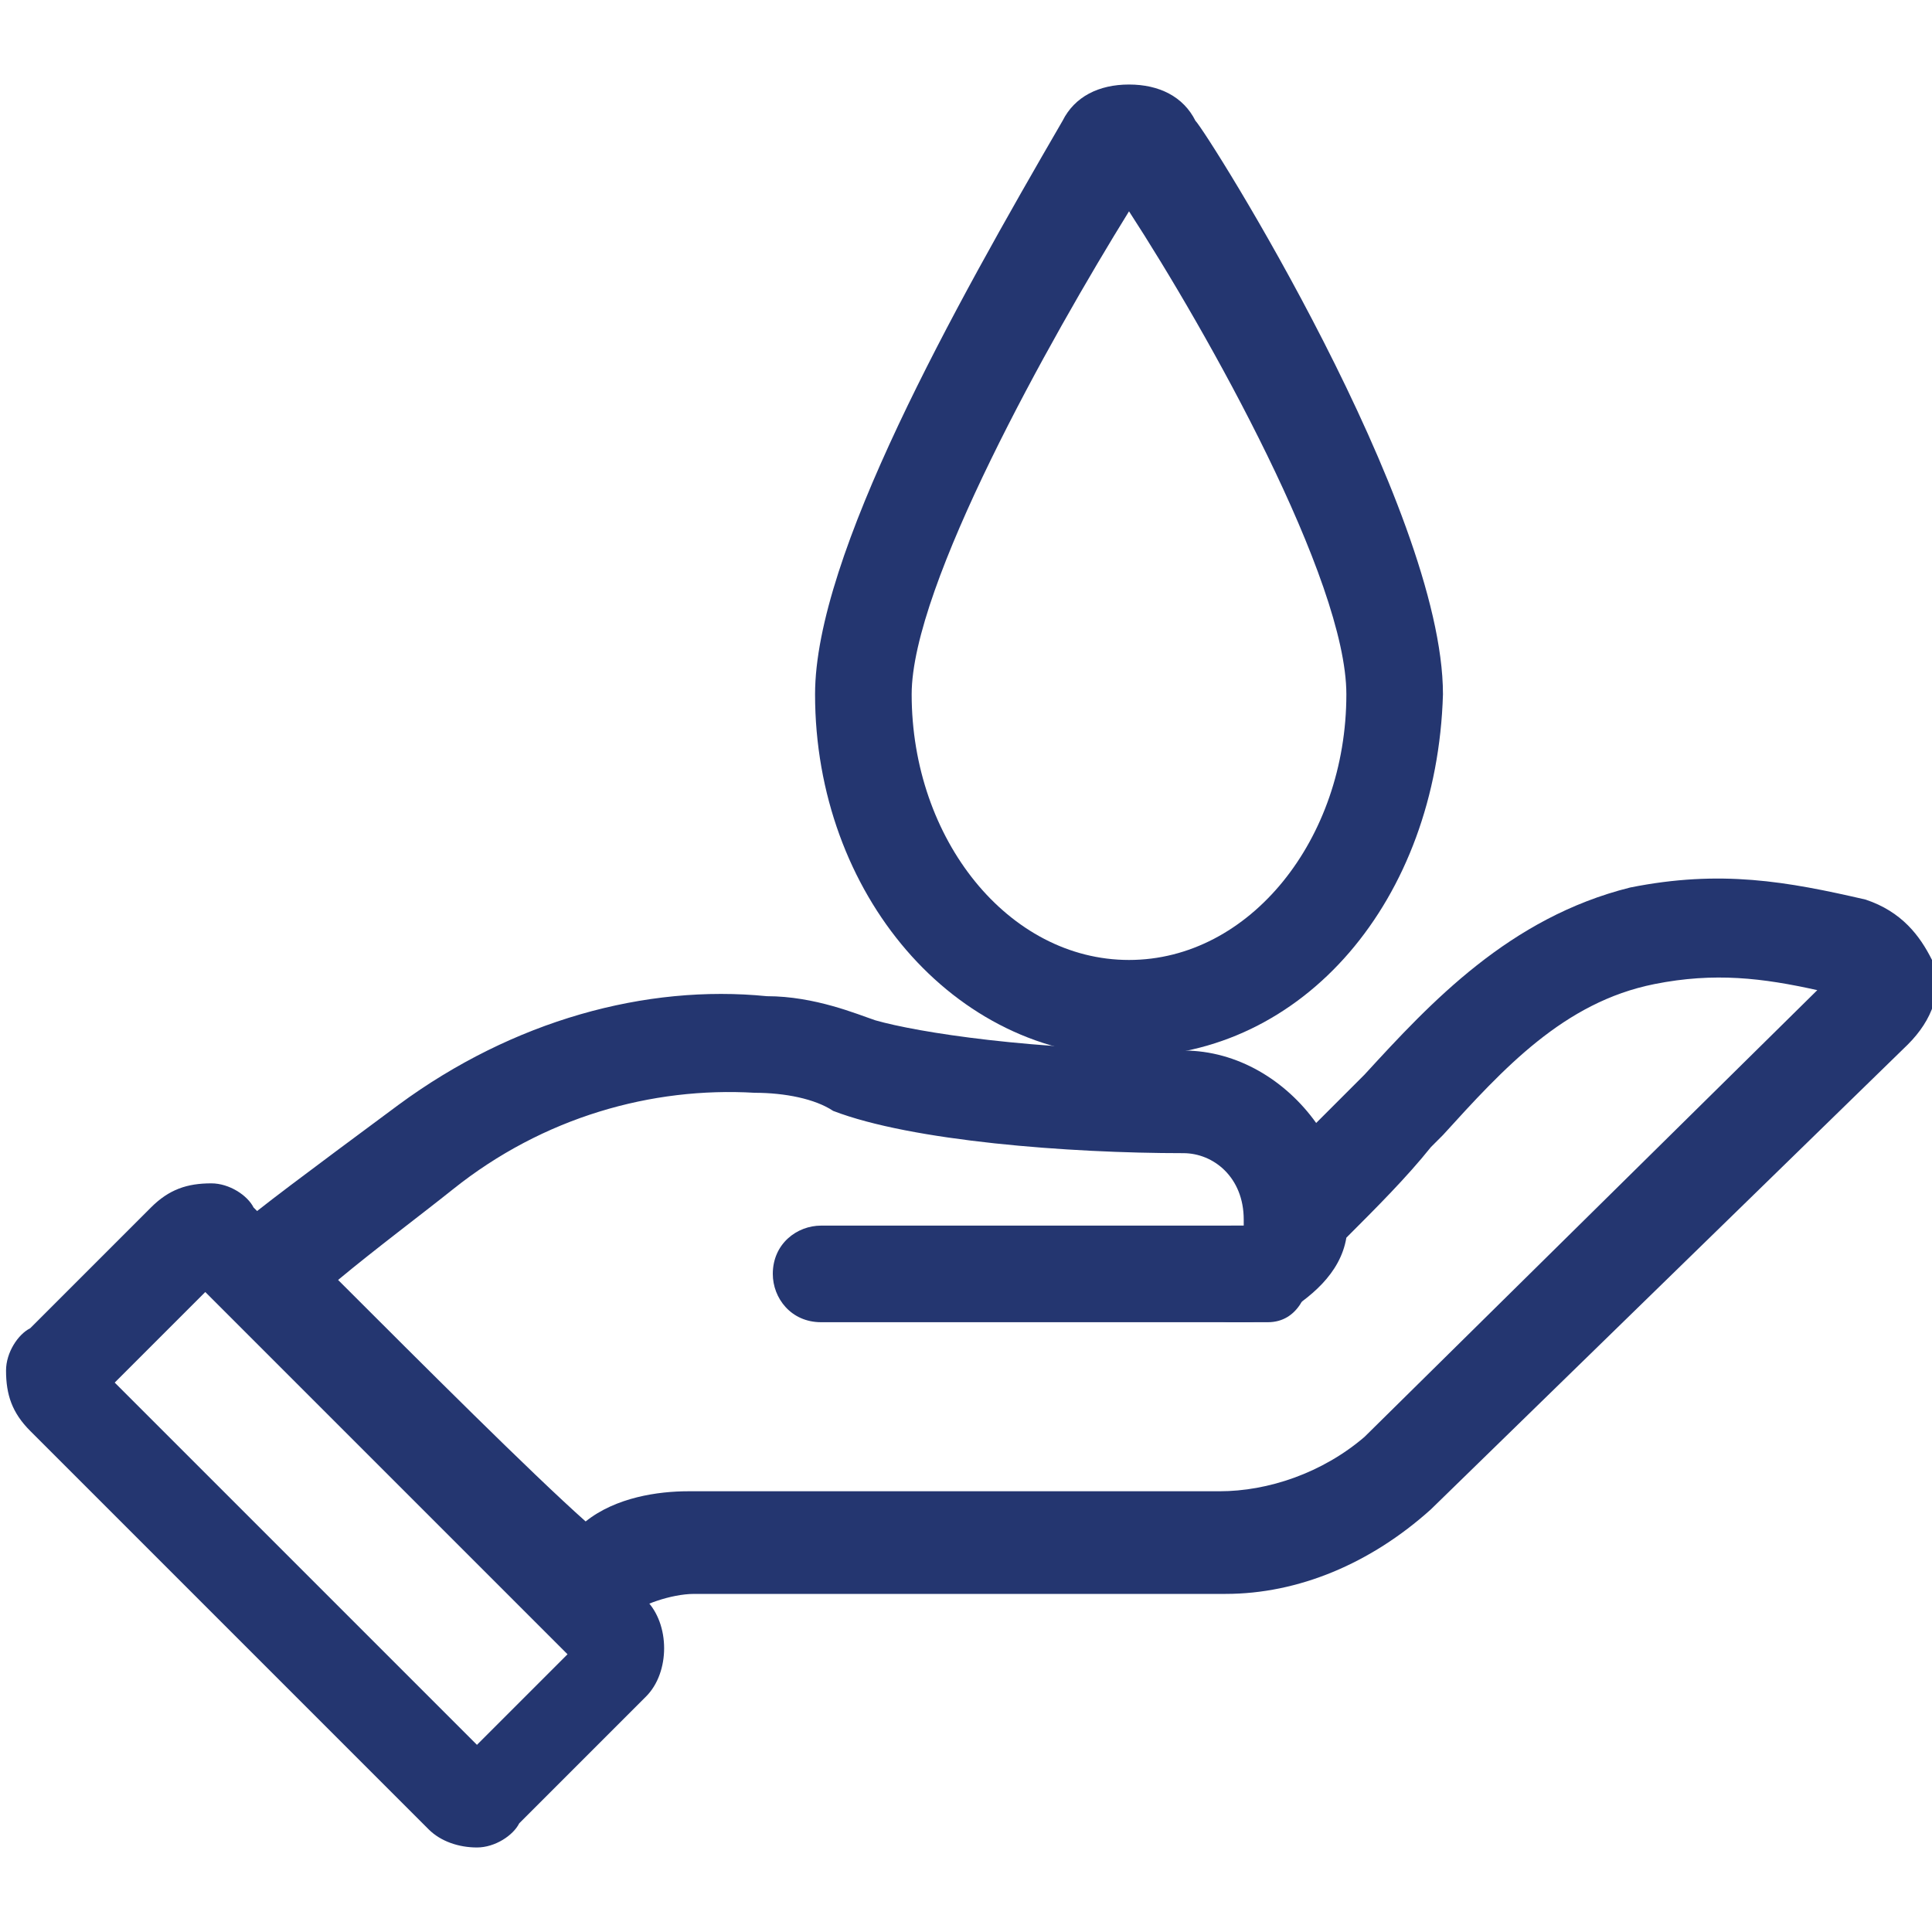 <svg xml:space="preserve" style="enable-background:new 0 0 32 32;" viewBox="0 0 32 32" y="0px" x="0px" xmlns:xlink="http://www.w3.org/1999/xlink" xmlns="http://www.w3.org/2000/svg" id="Layer_1" version="1.1">
<style type="text/css">
	.st0{fill:#243670;}
</style>
<g>
	<g>
		<g>
			<g>
				<path d="M7.9,30.1c-0.2,0-0.4-0.1-0.5-0.2l-6.6-6.6c-0.3-0.3-0.3-0.8,0-1l2.1-2.1c0.3-0.3,0.8-0.3,1,0l6.6,6.6
					c0.1,0.1,0.2,0.3,0.2,0.5s-0.1,0.4-0.2,0.5l-2.1,2.1C8.3,30,8.1,30.1,7.9,30.1z M3.4,20.7L3.4,20.7l-2.1,2.1v0.1l6.6,6.6H8
					l2.1-2.1l0,0l0,0L3.4,20.7C3.5,20.7,3.4,20.7,3.4,20.7z" class="st0"></path>
				<path d="M7.9,30.6c-0.3,0-0.6-0.1-0.8-0.3l-6.6-6.6c-0.3-0.3-0.4-0.6-0.4-1c0-0.3,0.2-0.6,0.4-0.7l1.7-1.7l0,0h0
					l0.3-0.3c0.3-0.3,0.6-0.4,1-0.4c0.3,0,0.6,0.2,0.7,0.4l6.5,6.5c0.2,0.2,0.3,0.5,0.3,0.8c0,0.3-0.1,0.6-0.3,0.8l-2.1,2.1
					C8.5,30.4,8.2,30.6,7.9,30.6z M1.9,22.9l6,6l1.5-1.5l-6-6L1.9,22.9z M3.5,20.5v0.1V20.5C3.5,20.5,3.5,20.5,3.5,20.5z" class="st0"></path>
			</g>
		</g>
		<g>
			<g>
				<path d="M9.7,26.7c-0.2,0-0.5-0.4-5.6-5.4C4,21.2,4,21.1,4,21c0-0.2,0-0.2,2.9-2.3c1.7-1.3,3.8-1.9,5.7-1.7
					c0.7,0,1.3,0.2,1.6,0.4c0.8,0.3,2.7,0.6,5.3,0.6c1,0,1.7,0.7,2,1.5c0.4-0.4,0.7-0.8,1.1-1.2c1.2-1.3,2.3-2.6,4.4-3.1
					c1.4-0.3,2.4-0.1,3.7,0.2c0.3,0.1,0.6,0.3,0.7,0.7c0.1,0.3,0,0.7-0.3,1l-7.7,7.6c-0.9,0.8-1.9,1.3-3.1,1.3h-8.8
					c-0.6,0-1.3,0.3-1.5,0.6C10,26.6,9.9,26.7,9.7,26.7C9.8,26.7,9.8,26.7,9.7,26.7z M4.9,21.2c1.7,1.7,4.1,4.1,4.8,4.7
					c0.5-0.5,1.3-0.7,1.7-0.7h8.8c1,0,1.9-0.4,2.7-1.1l7.7-7.6c0.1-0.1,0.1-0.2,0.1-0.3c0-0.1-0.1-0.2-0.2-0.2
					c-1.2-0.3-2.1-0.5-3.3-0.2c-1.7,0.4-2.8,1.6-4,2.9c-0.4,0.5-0.9,1-1.4,1.5h-0.1c0,0.5-0.4,1-0.9,1.2c-0.1,0-0.3,0.1-0.4,0.1h-7
					c-0.2,0-0.3-0.2-0.3-0.3c0-0.2,0.2-0.3,0.3-0.3h7c0.1,0,0.1,0,0.2,0c0.3-0.1,0.4-0.3,0.4-0.6v-0.1l0,0c0-0.9-0.7-1.5-1.5-1.5
					c-1.9,0-4.5-0.2-5.6-0.7c-0.4-0.2-0.9-0.3-1.5-0.3c-1.8-0.1-3.7,0.5-5.3,1.6C6.6,19.8,5.4,20.7,4.9,21.2z" class="st0"></path>
				<path d="M9.8,27.2L9.8,27.2c-0.4,0-0.4,0-2.3-1.9c-0.8-0.8-2-2-3.8-3.7c-0.2-0.2-0.2-0.5-0.2-0.6
					c0-0.4,0-0.4,3.1-2.7c1.9-1.4,4.1-2,6.1-1.8c0,0,0,0,0,0c0.8,0,1.5,0.3,1.8,0.4c0.7,0.2,2.6,0.5,5.1,0.5c0.9,0,1.7,0.5,2.2,1.2
					c0,0,0,0,0,0c0.2-0.2,0.4-0.4,0.6-0.6l0.2-0.2c1.1-1.2,2.4-2.6,4.4-3.1c1.5-0.3,2.6-0.1,3.9,0.2c0.6,0.2,0.9,0.6,1.1,1
					c0.2,0.5,0,1-0.4,1.4L23.7,25c-1,0.9-2.2,1.4-3.4,1.4h-8.8c-0.4,0-0.9,0.2-1,0.3C10.4,27,10.1,27.2,9.8,27.2L9.8,27.2z
					 M5.6,21.2c1.4,1.4,3.2,3.2,4.1,4c0.5-0.4,1.2-0.5,1.7-0.5h8.8c0.8,0,1.7-0.3,2.4-0.9l7.5-7.4c-0.9-0.2-1.7-0.3-2.7-0.1
					c-1.5,0.3-2.5,1.4-3.5,2.5l-0.2,0.2c-0.4,0.5-0.9,1-1.4,1.5c-0.1,0.6-0.6,1-1.1,1.3l-0.2,0c-0.1,0.1-0.3,0.1-0.4,0.1h-7
					c-0.5,0-0.8-0.4-0.8-0.8c0-0.5,0.4-0.8,0.8-0.8h7c0,0,0,0,0-0.1c0-0.7-0.5-1.1-1-1.1c-1.9,0-4.5-0.2-5.8-0.7
					c-0.3-0.2-0.8-0.3-1.3-0.3c-1.7-0.1-3.5,0.4-5,1.6C7,20.1,6.2,20.7,5.6,21.2z" class="st0"></path>
			</g>
		</g>
		<g>
			<g>
				<path d="M20.4,21.4c-0.2,0-0.3-0.2-0.3-0.3c0-0.2,0.2-0.3,0.3-0.3s0.3,0,0.4,0c0.2,0,0.4,0.1,0.4,0.2
					c0,0.2-0.1,0.4-0.2,0.4C20.8,21.4,20.6,21.4,20.4,21.4z" class="st0"></path>
				<path d="M21,21.9h-0.6c-0.5,0-0.8-0.4-0.8-0.8c0-0.5,0.4-0.8,0.8-0.8h0.4c0.4,0,0.9,0.3,0.9,0.7
					C21.7,21.4,21.5,21.9,21,21.9z" class="st0"></path>
			</g>
		</g>
	</g>
	<g>
		<g>
			<path d="M18.7,17c-2.6,0-4.7-2.5-4.7-5.5c0-2.4,2.8-7.2,4.1-9.2c0.3-0.5,1.1-0.5,1.4,0c1.3,1.9,4.1,6.8,4.1,9.2
				C23.3,14.6,21.3,17,18.7,17z M18.7,2.6C18.7,2.6,18.6,2.6,18.7,2.6c-1.1,1.5-4.1,6.6-4.1,8.9c0,2.7,1.8,4.9,4.1,4.9
				s4.1-2.2,4.1-4.9C22.8,9.2,19.8,4.1,18.7,2.6C18.8,2.6,18.7,2.6,18.7,2.6z" class="st0"></path>
			<path d="M18.7,17.5c-2.9,0-5.2-2.7-5.2-6c0-2.3,2.3-6.4,4.1-9.5c0.2-0.4,0.6-0.6,1.1-0.6c0,0,0,0,0,0
				c0.5,0,0.9,0.2,1.1,0.6c0.2,0.2,4.1,6.4,4.1,9.5C23.8,14.9,21.6,17.5,18.7,17.5z M18.7,3.5c-1.3,2.1-3.6,6.2-3.6,8
				c0,2.4,1.6,4.4,3.6,4.4s3.6-2,3.6-4.4C22.3,9.6,20,5.5,18.7,3.5z" class="st0"></path>
		</g>
	</g>
</g>
</svg>

